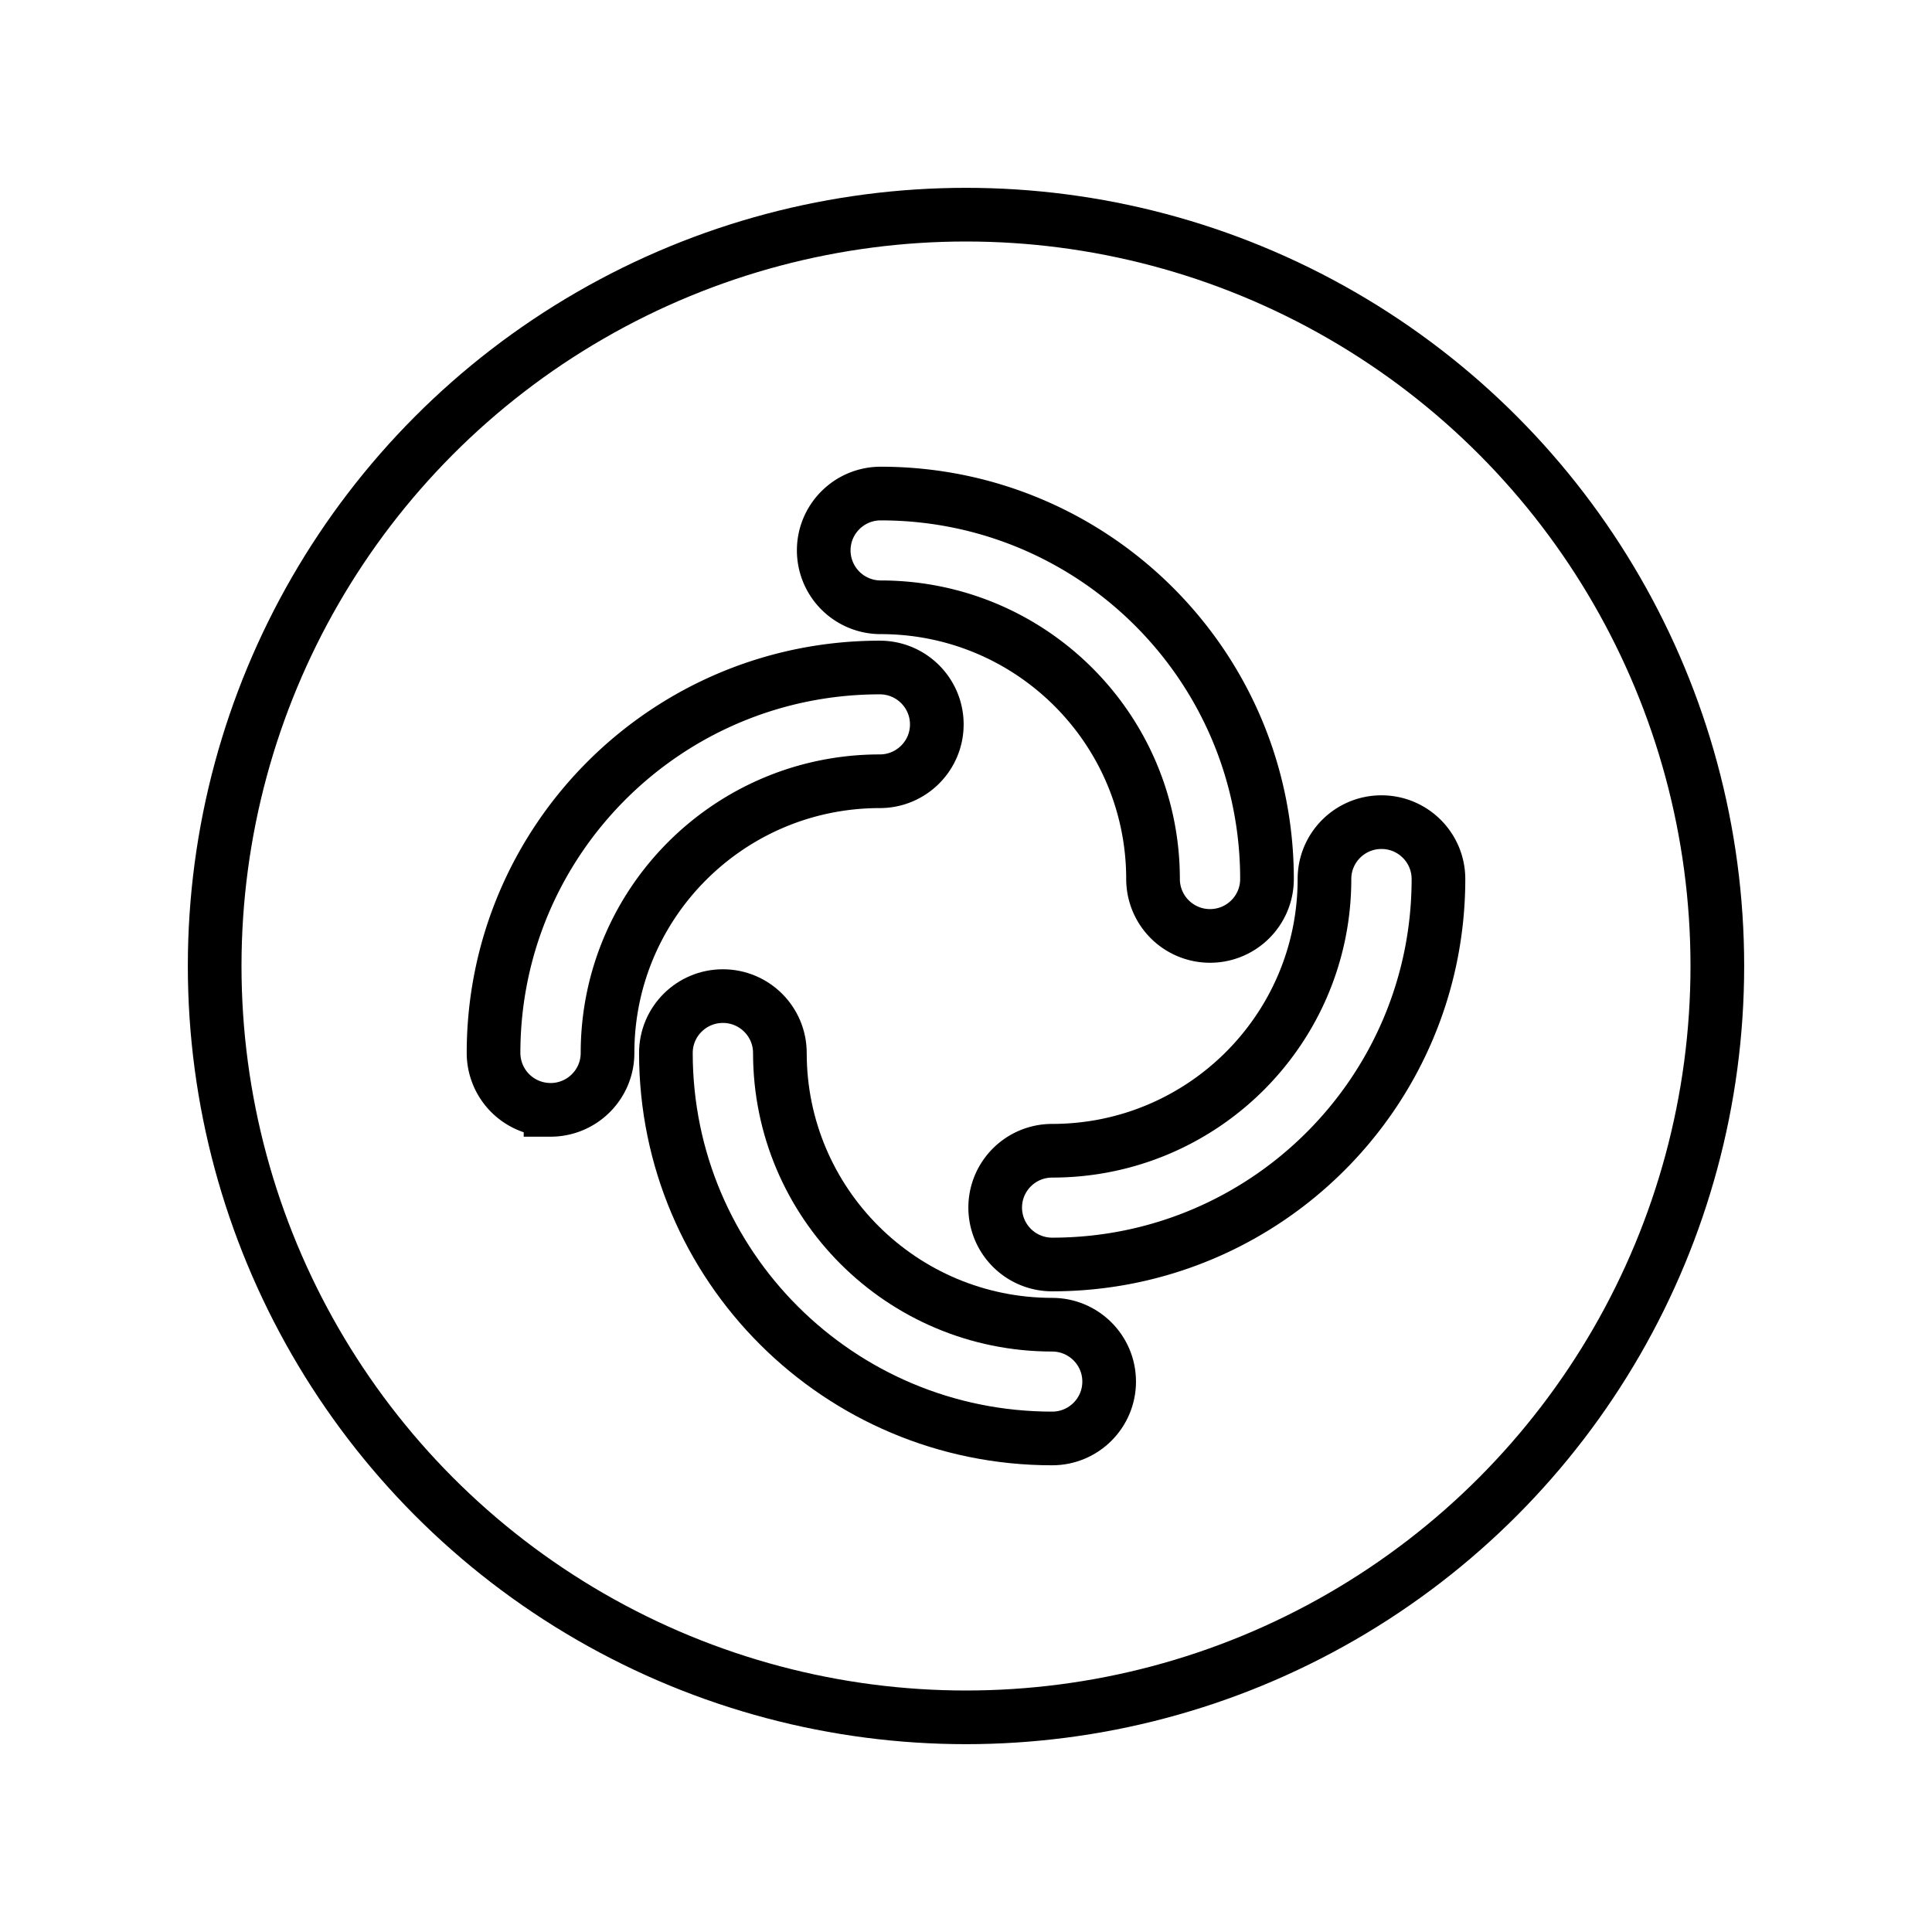 <svg id="emoji" viewBox="0 0 72 72" xmlns="http://www.w3.org/2000/svg">
  <g id="line">
    <circle cx="36" cy="36" r="28" fill="none" stroke="#000" stroke-width="2"/>
    <path fill="none" stroke="#000" stroke-linecap="round" stroke-width="2" d="M30.698 20.513c0-1.171.95-2.12 2.124-2.12 7.95 0 14.395 6.432 14.395 14.366 0 1.17-.95 2.12-2.124 2.12a2.122 2.122 0 0 1-2.123-2.12c0-5.593-4.544-10.127-10.148-10.127a2.122 2.122 0 0 1-2.124-2.12z"/>
    <path fill="none" stroke="#000" stroke-linecap="round" stroke-width="2" d="M51.483 30.639c1.173 0 2.124.949 2.124 2.12 0 7.933-6.445 14.365-14.395 14.365a2.122 2.122 0 0 1-2.124-2.12c0-1.17.95-2.119 2.124-2.119 5.604 0 10.147-4.534 10.147-10.126 0-1.171.95-2.12 2.124-2.12z"/>
    <path fill="none" stroke="#000" stroke-linecap="round" stroke-width="2" d="M41.335 51.487c0 1.171-.95 2.12-2.124 2.12-7.95 0-14.395-6.432-14.395-14.366 0-1.17.951-2.119 2.124-2.119s2.124.949 2.124 2.12c0 5.592 4.543 10.126 10.147 10.126 1.173 0 2.124.949 2.124 2.12z"/>
    <path fill="none" stroke="#000" stroke-linecap="round" stroke-width="2" d="M20.517 41.36a2.122 2.122 0 0 1-2.124-2.118c0-7.934 6.445-14.366 14.395-14.366 1.173 0 2.124.949 2.124 2.12 0 1.17-.95 2.119-2.124 2.119-5.604 0-10.147 4.534-10.147 10.127 0 1.17-.951 2.119-2.124 2.119z"/>
  </g>
</svg>
